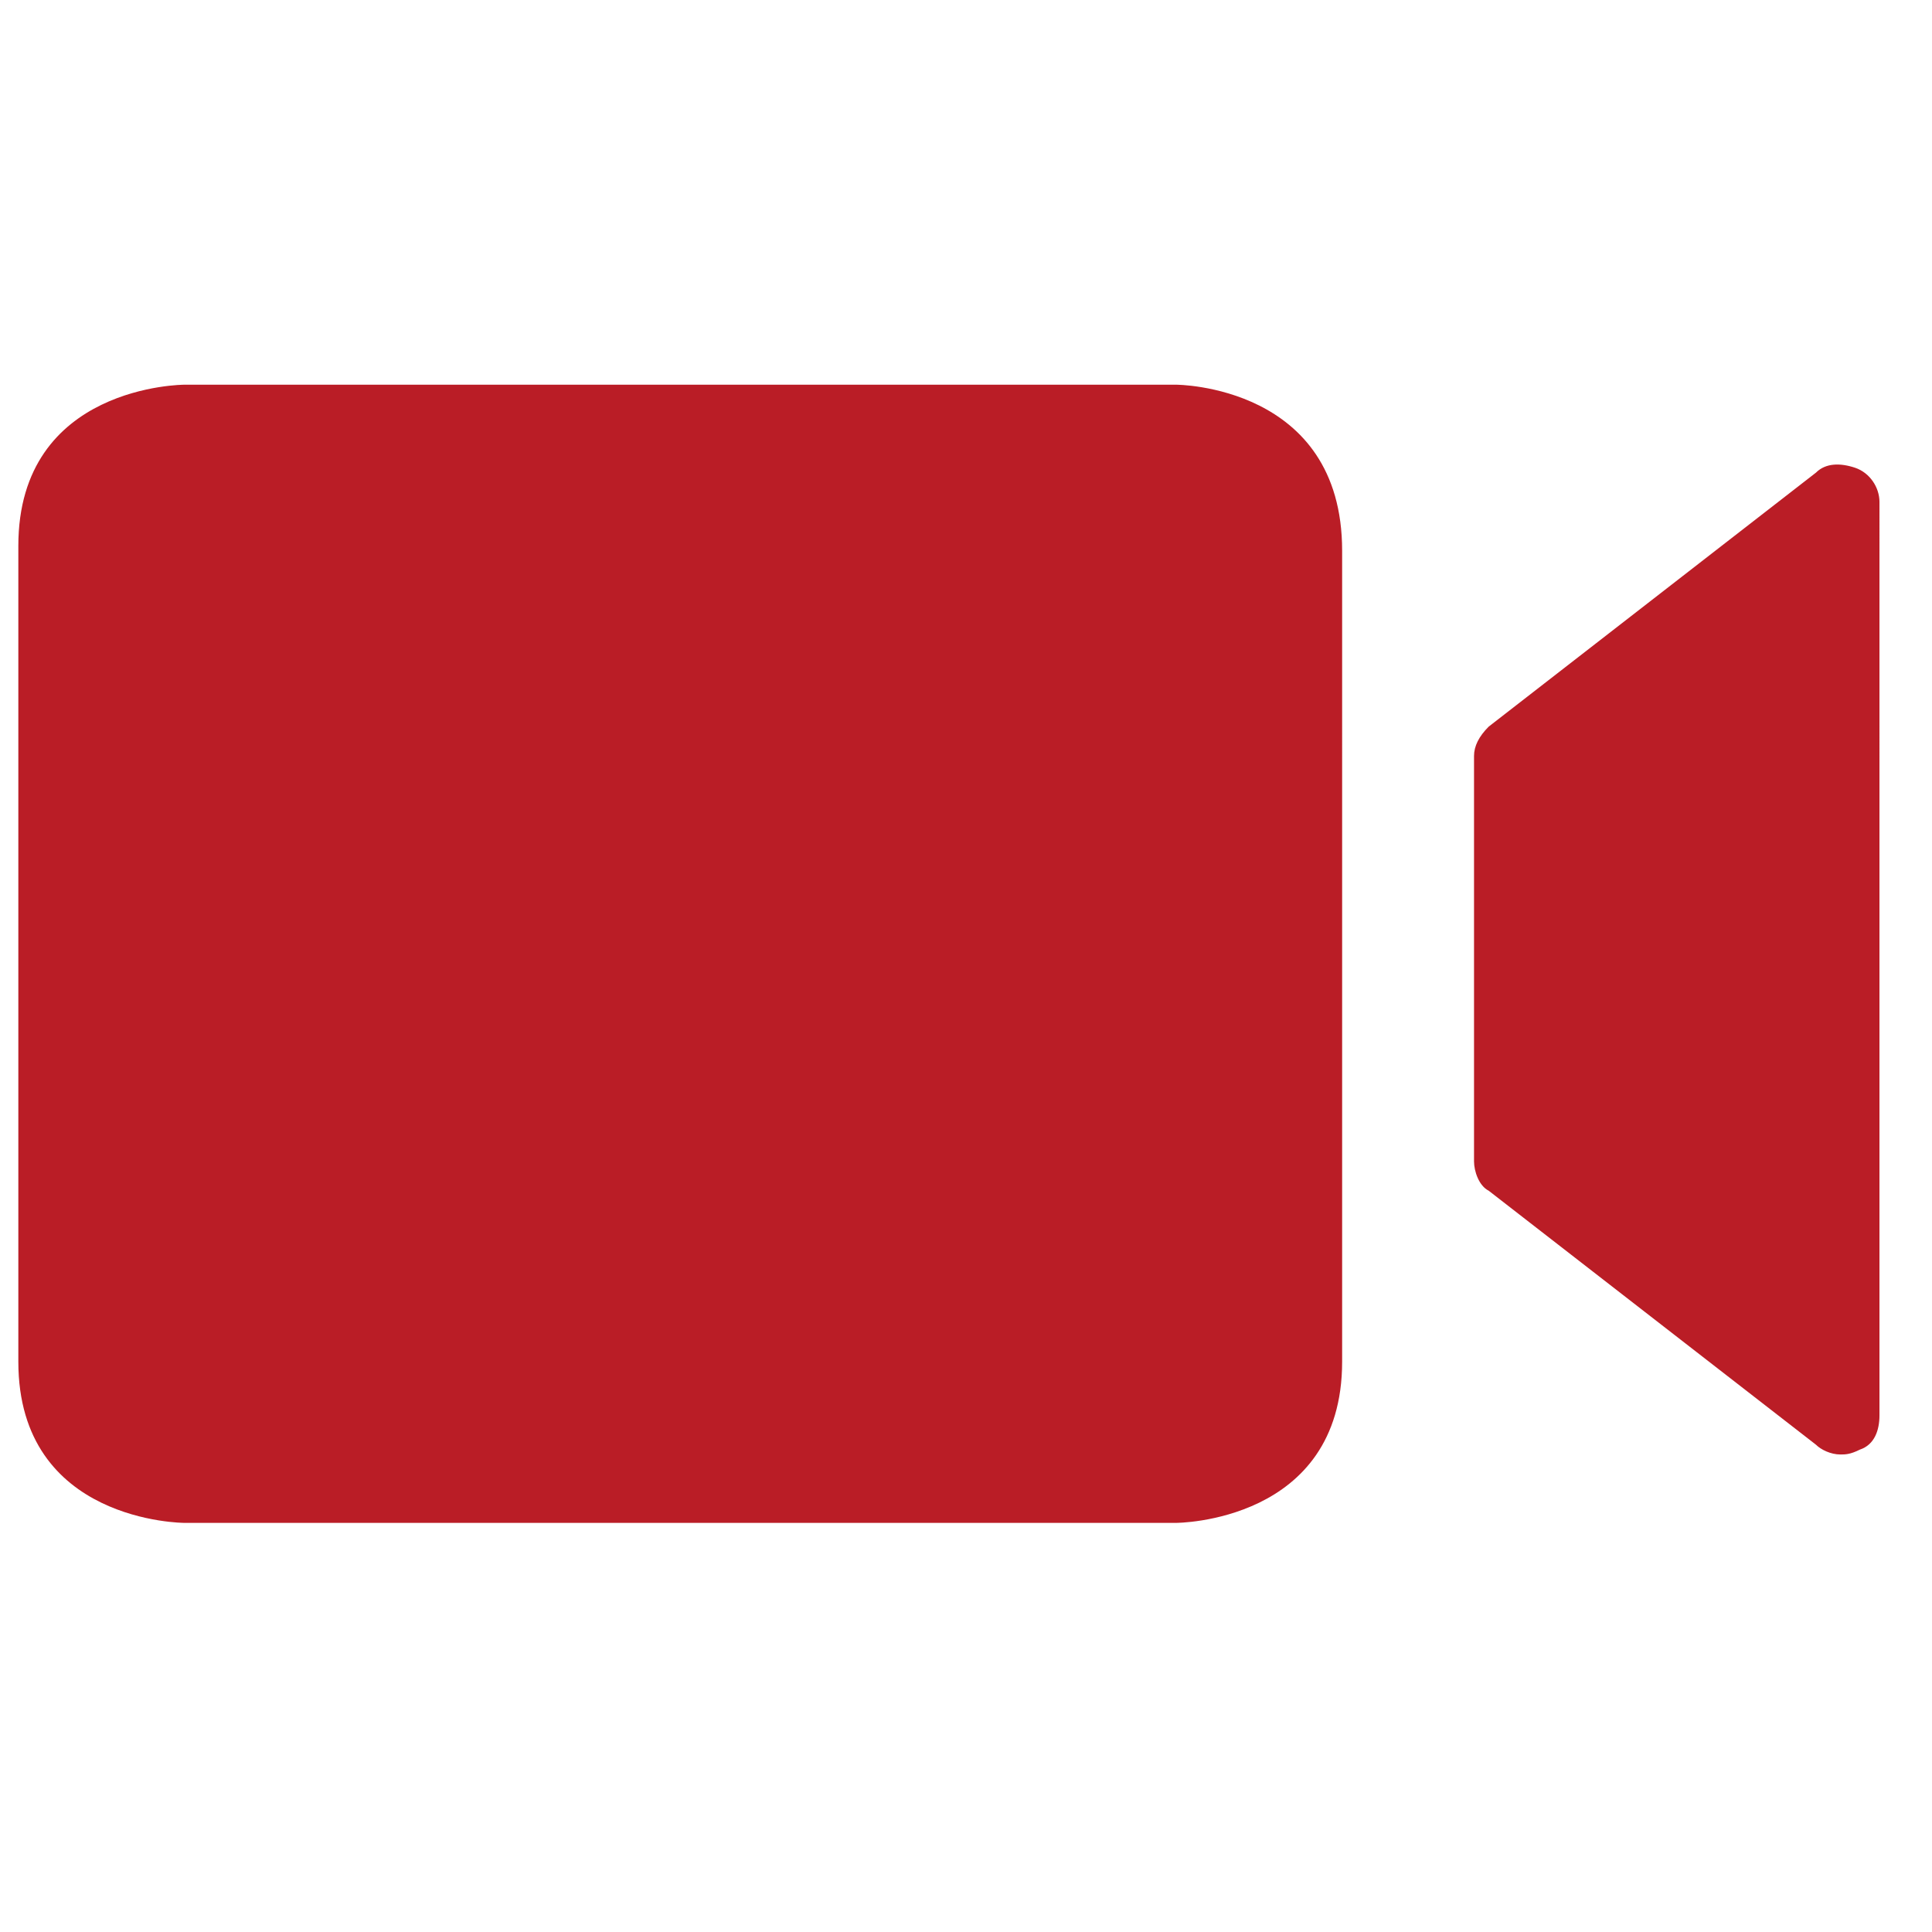 <?xml version="1.0" standalone="no"?><!DOCTYPE svg PUBLIC "-//W3C//DTD SVG 1.1//EN" "http://www.w3.org/Graphics/SVG/1.1/DTD/svg11.dtd"><svg t="1547537276339" class="icon" style="" viewBox="0 0 1024 1024" version="1.1" xmlns="http://www.w3.org/2000/svg" p-id="3455" xmlns:xlink="http://www.w3.org/1999/xlink" width="200" height="200"><defs><style type="text/css"></style></defs><path d="M623.33 203.9H97.748s-88.029 0-88.029 85.44v432.376c0 85.44 88.029 85.44 88.029 85.44h525.583s88.029 0 88.029-85.44V291.928c0-88.029-88.029-88.029-88.029-88.029zM983.212 247.914c-7.767-2.589-15.534-2.589-20.713 2.589l-173.468 134.632c-5.178 5.178-7.767 10.356-7.767 15.534v214.893c0 5.178 2.589 12.945 7.767 15.534l173.468 134.632c2.589 2.589 7.767 5.178 12.945 5.178 2.589 0 5.178 0 10.356-2.589 7.767-2.589 10.356-10.356 10.356-18.124V266.038c0-7.767-5.178-15.534-12.945-18.124z" fill="#ba1d26" p-id="3456"></path></svg>